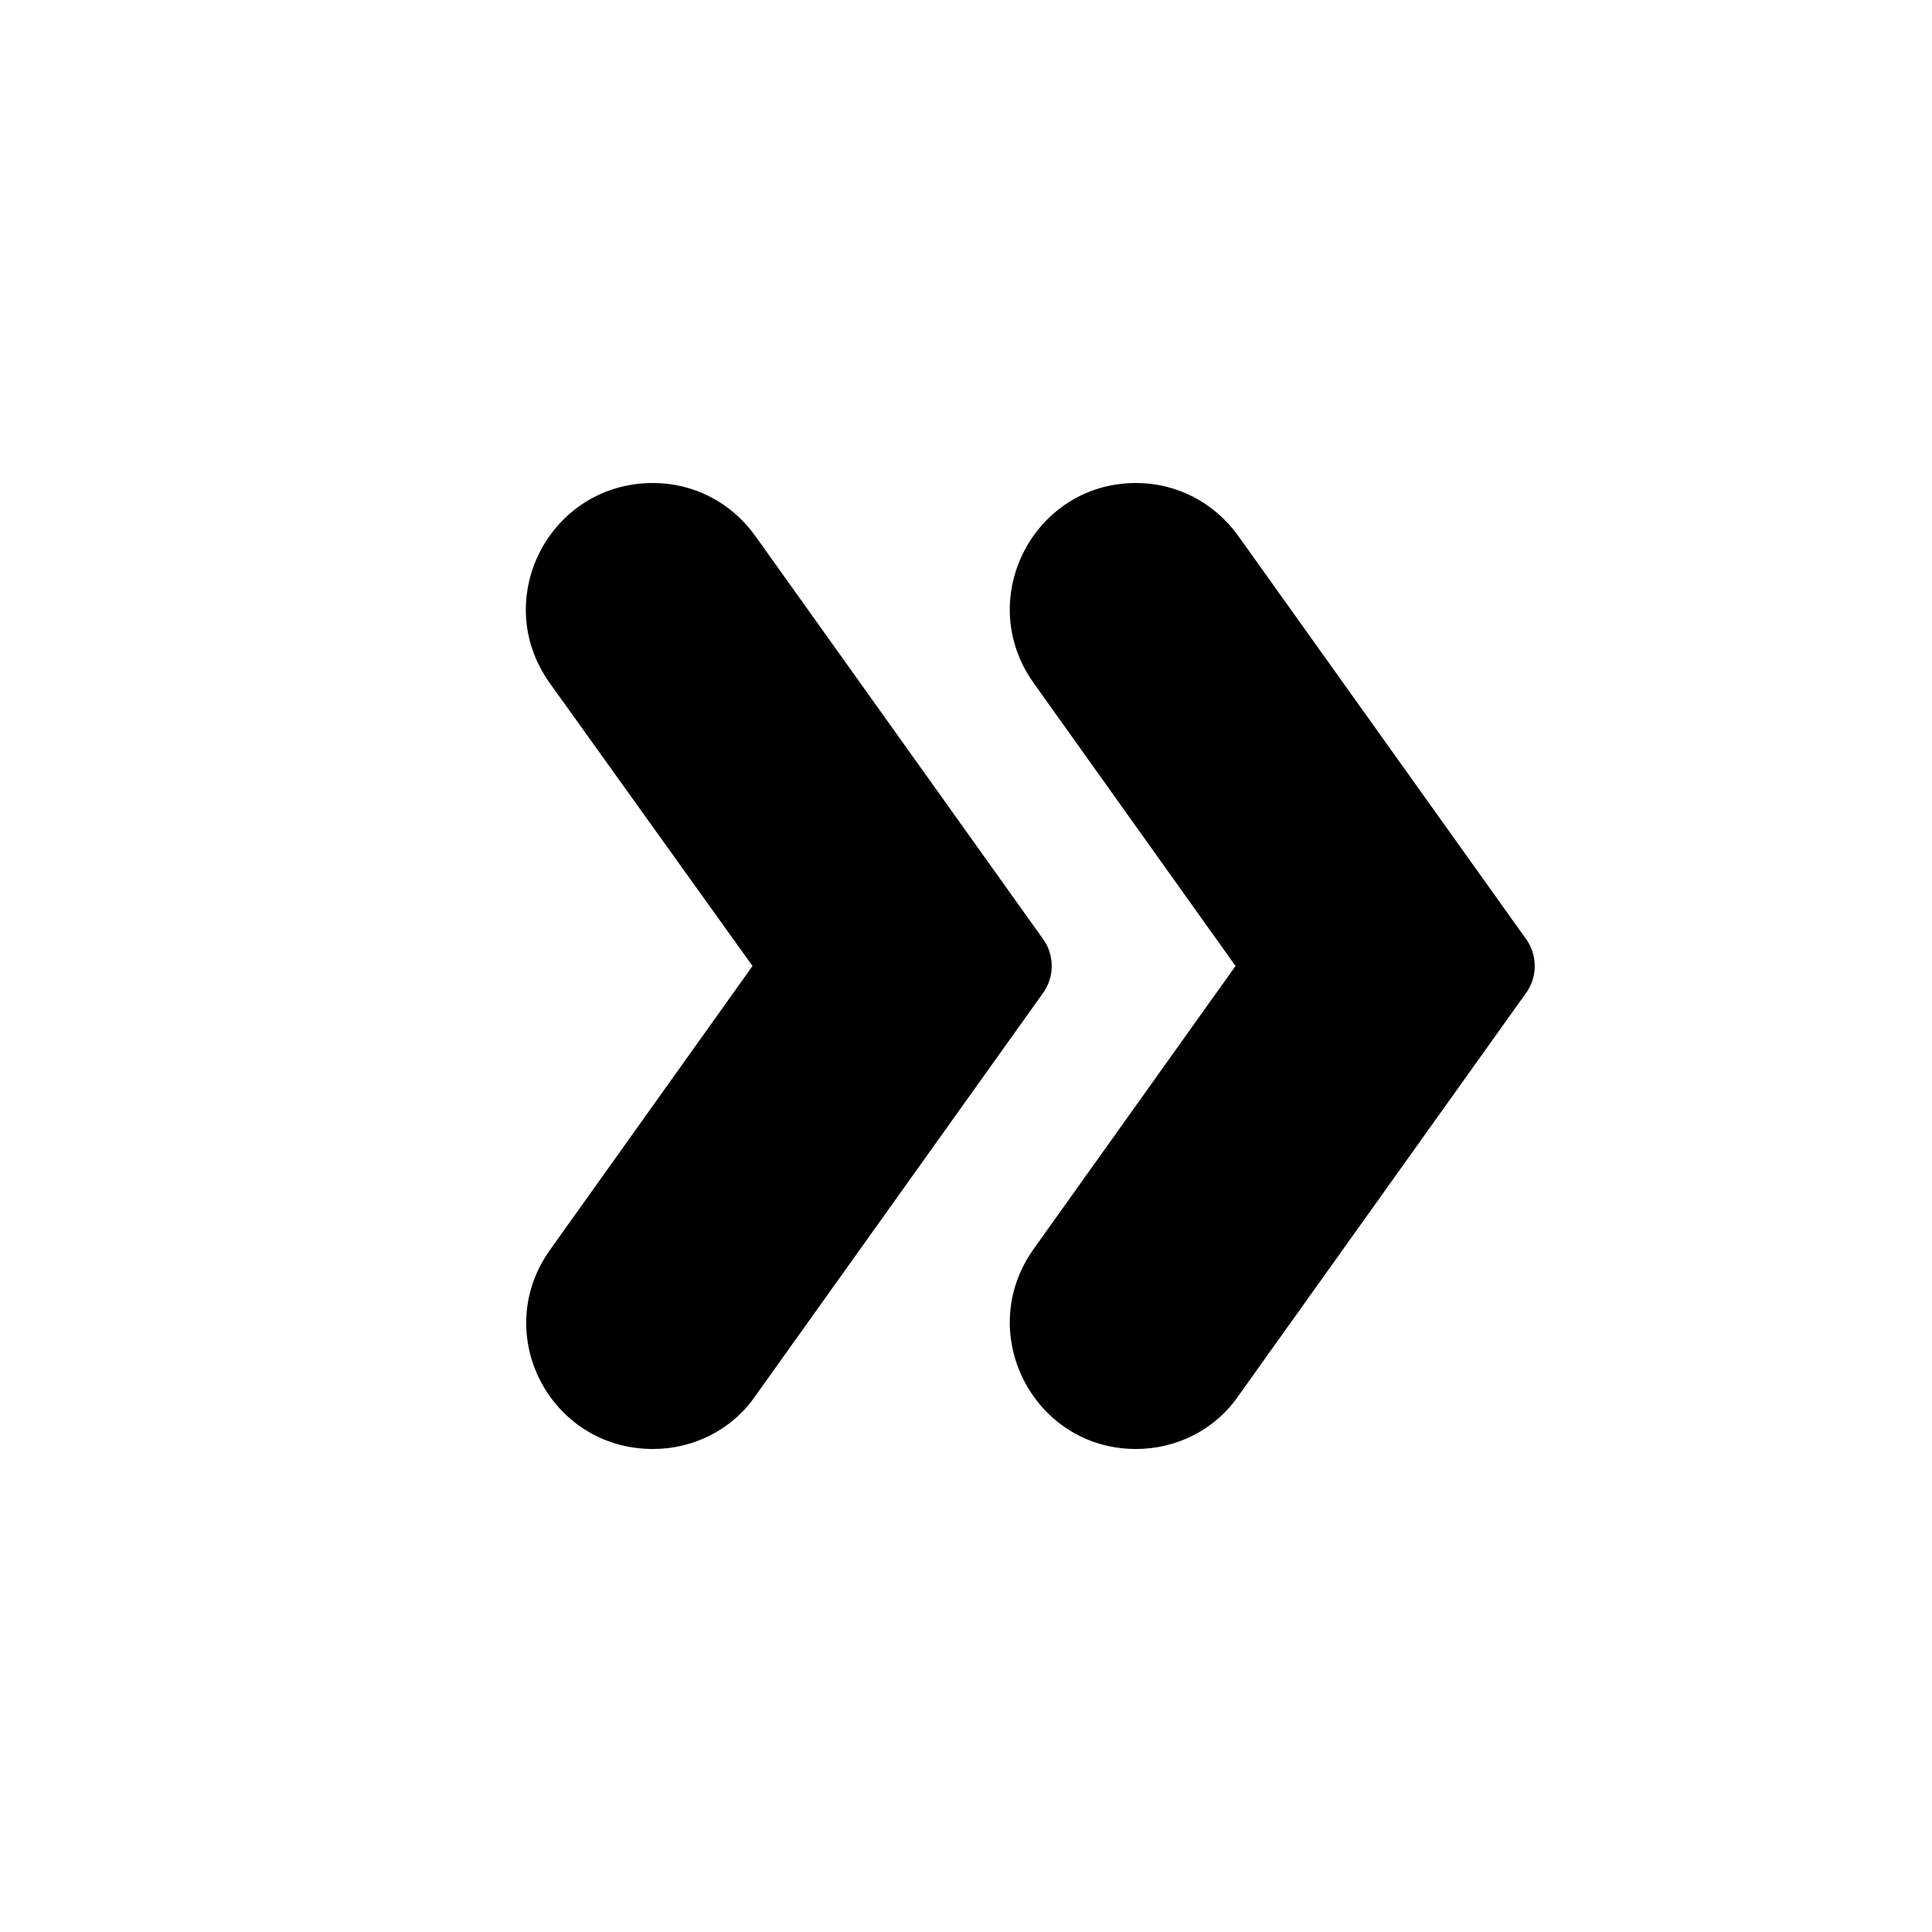 <svg xmlns="http://www.w3.org/2000/svg" enable-background="new 0 0 20 20" height="20" viewBox="0 0 20 20" width="20"><g><rect fill="none" height="20" width="20"/></g><g><g><path d="M15.79,9.71l-2.97-4.16C12.57,5.2,12.18,5,11.76,5c-1.06,0-1.68,1.2-1.06,2.07L12.79,10l-2.09,2.93 c-0.62,0.87,0,2.07,1.06,2.07c0.42,0,0.82-0.2,1.06-0.55l2.97-4.16C15.92,10.12,15.92,9.88,15.79,9.71z"/><path d="M10.79,9.71L7.82,5.55C7.57,5.2,7.18,5,6.76,5C5.69,5,5.07,6.2,5.69,7.07L7.79,10l-2.09,2.93C5.07,13.8,5.69,15,6.76,15 c0.42,0,0.82-0.2,1.06-0.55l2.97-4.16C10.92,10.12,10.92,9.88,10.79,9.71z"/></g></g></svg>